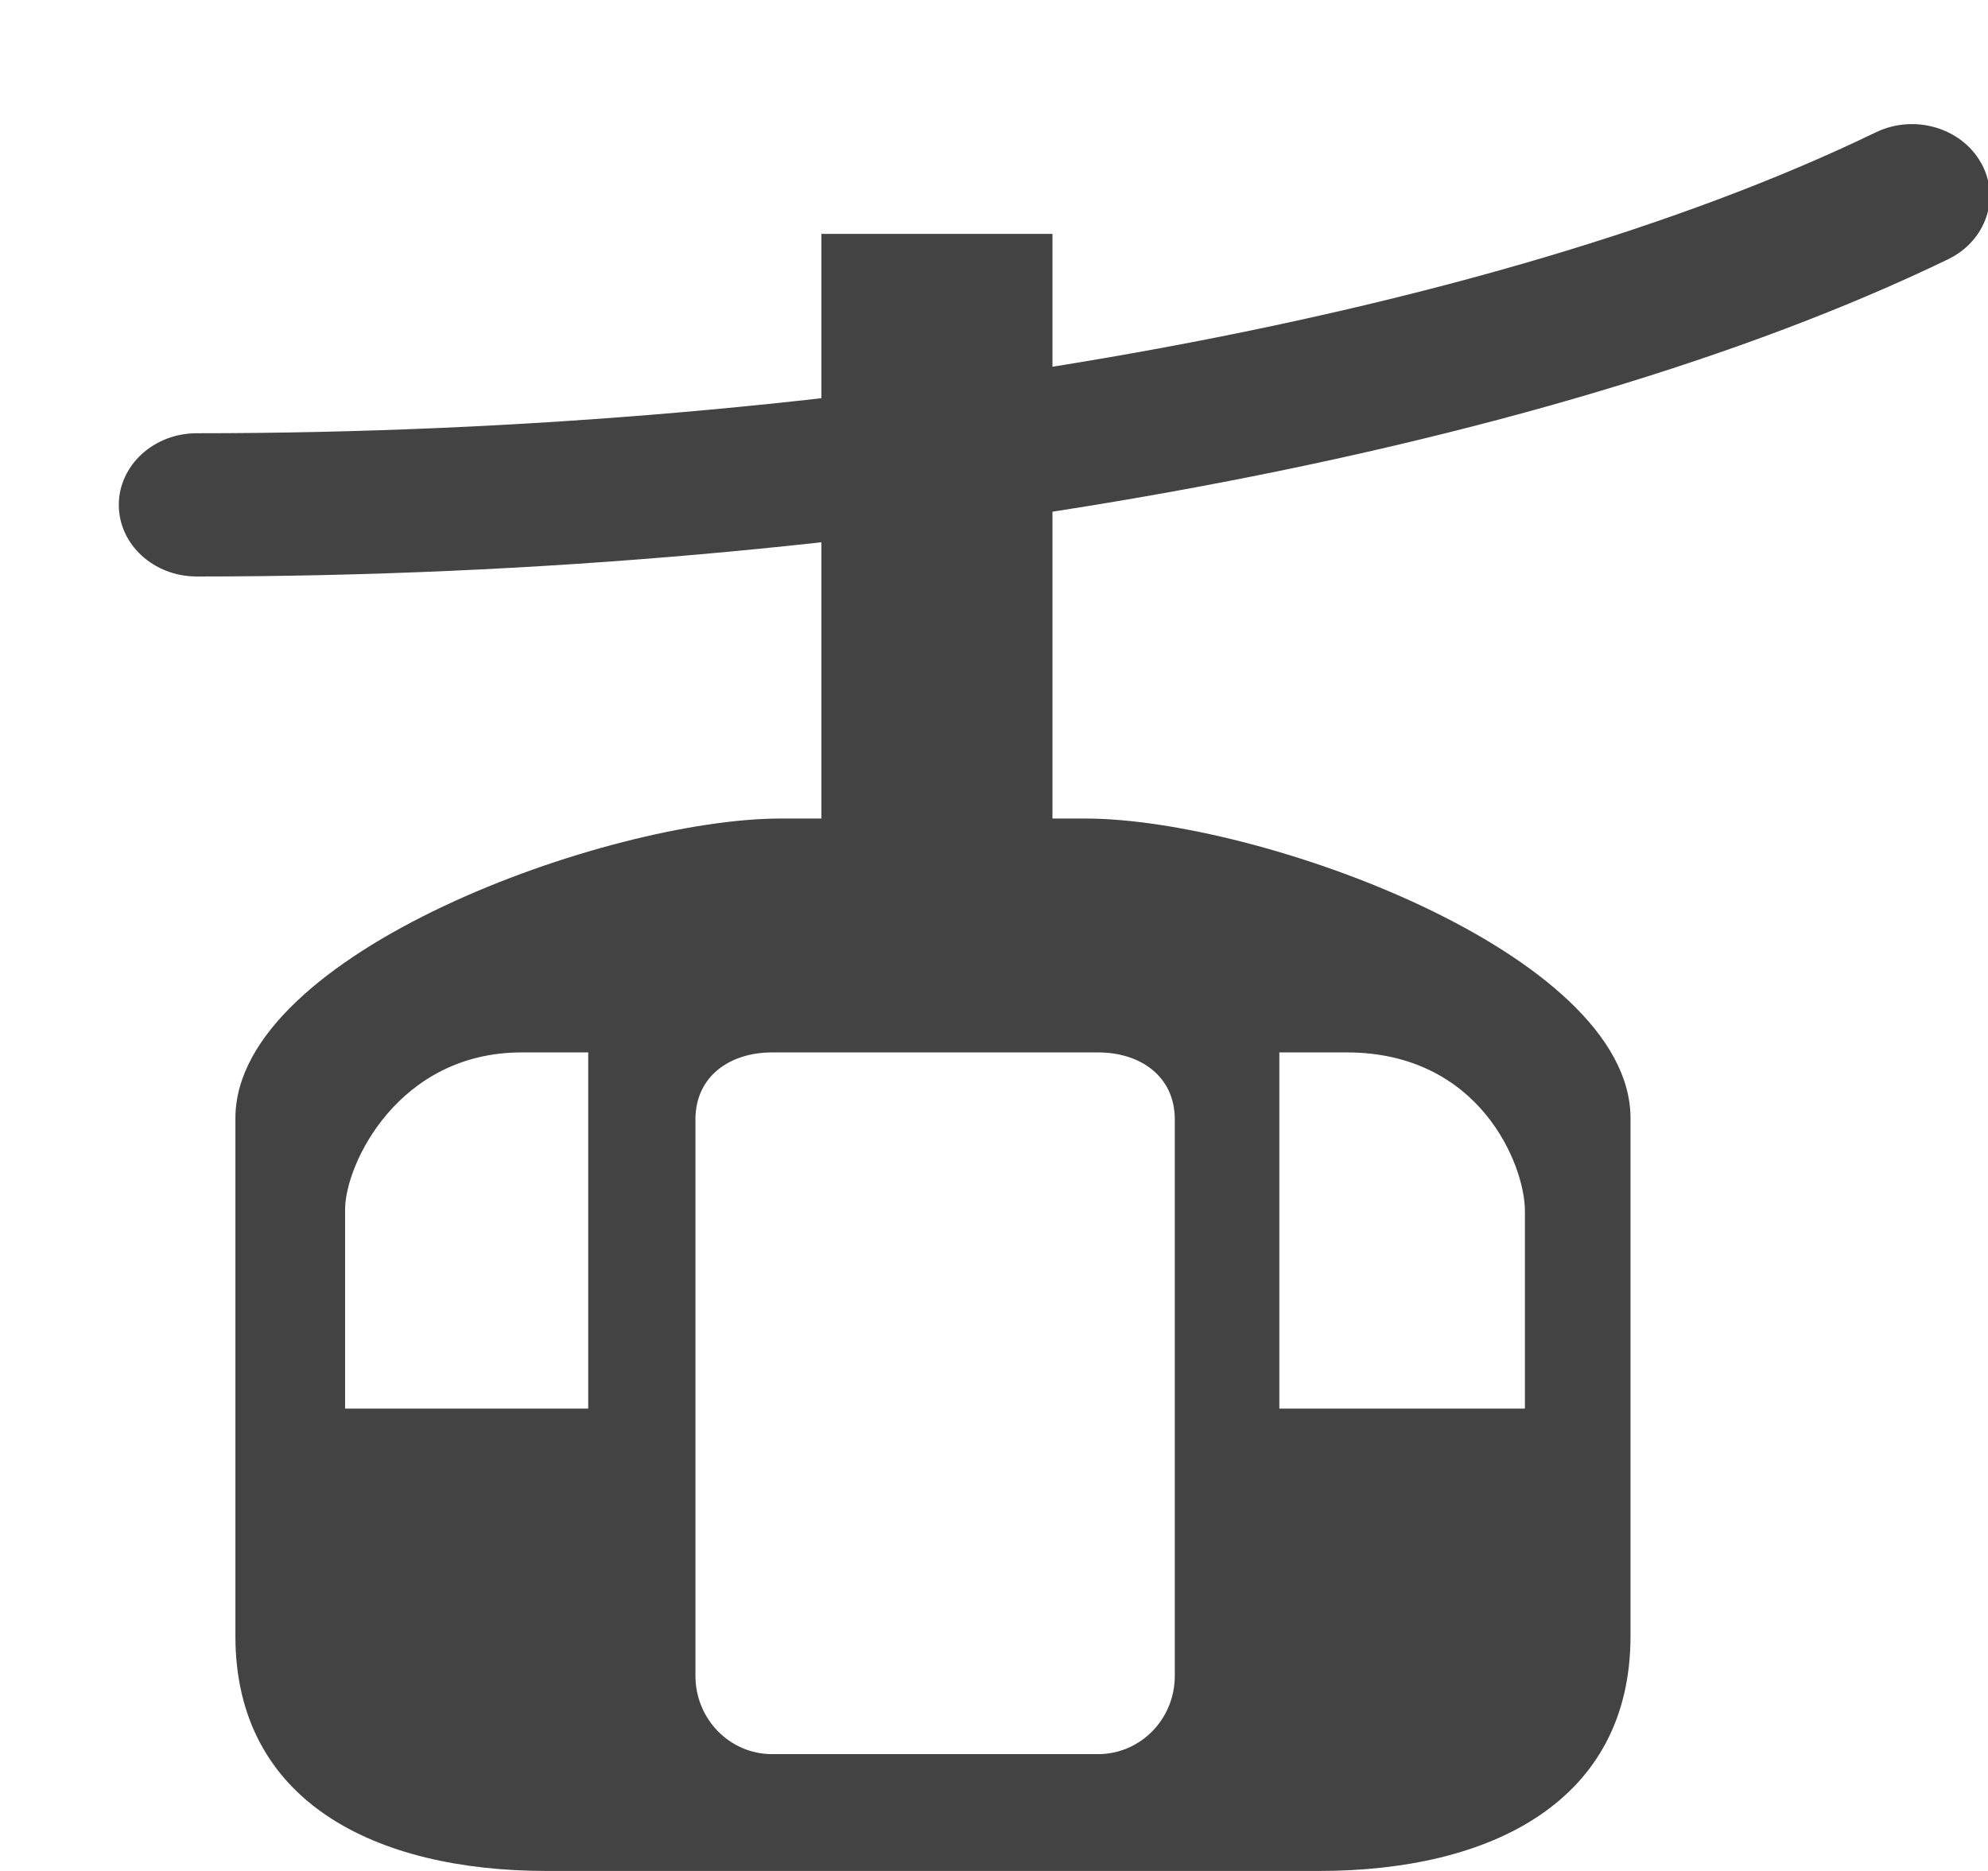 <?xml version="1.0" encoding="UTF-8"?> <!--?xml version="1.0" encoding="UTF-8" standalone="no"?--> <svg xmlns="http://www.w3.org/2000/svg" xmlns:xlink="http://www.w3.org/1999/xlink" viewBox="0 0 17 16" class="si-glyph si-glyph-cabin-cable"><!-- Generator: Sketch 3.0.3 (7891) - http://www.bohemiancoding.com/sketch --><title>707</title><defs></defs><g stroke="none" stroke-width="1" fill="none" fill-rule="evenodd"><g transform="translate(1, 1)" fill="#434343"><path d="M8.283,6 L8,6 L8,1 L6.024,1 L6.024,6 L5.674,6 C4.203,6 1.013,7.147 1.013,8.563 L1.013,12.991 C1.013,14.406 2.206,15 3.677,15 L10.28,15 C11.752,15 12.943,14.406 12.943,12.991 L12.943,8.563 C12.943,7.147 9.752,6 8.283,6 L8.283,6 Z M4.03,11.046 L1.951,11.046 L1.951,9.343 C1.951,8.958 2.405,8 3.461,8 L4.03,8 L4.03,11.046 L4.03,11.046 Z M9.046,13.332 C9.046,13.702 8.752,14.001 8.39,14.001 L5.602,14.001 C5.241,14.001 4.947,13.702 4.947,13.332 L4.947,8.573 C4.947,8.204 5.241,8 5.602,8 L8.39,8 C8.752,8 9.046,8.204 9.046,8.573 L9.046,13.332 L9.046,13.332 Z M12.041,11.046 L9.94,11.046 L9.94,8 L10.516,8 C11.662,8 12.04,8.972 12.04,9.354 L12.04,11.046 L12.041,11.046 Z" class="si-glyph-fill"></path><path d="M0.682,3.93 C0.315,3.93 0.016,3.657 0.016,3.318 C0.016,2.979 0.315,2.705 0.682,2.705 C6.257,2.705 11.759,1.72 15.04,0.132 C15.367,-0.026 15.768,0.09 15.939,0.39 C16.11,0.689 15.984,1.06 15.659,1.217 C12.199,2.891 6.46,3.93 0.682,3.93 L0.682,3.93 Z" class="si-glyph-fill"></path></g></g></svg> 